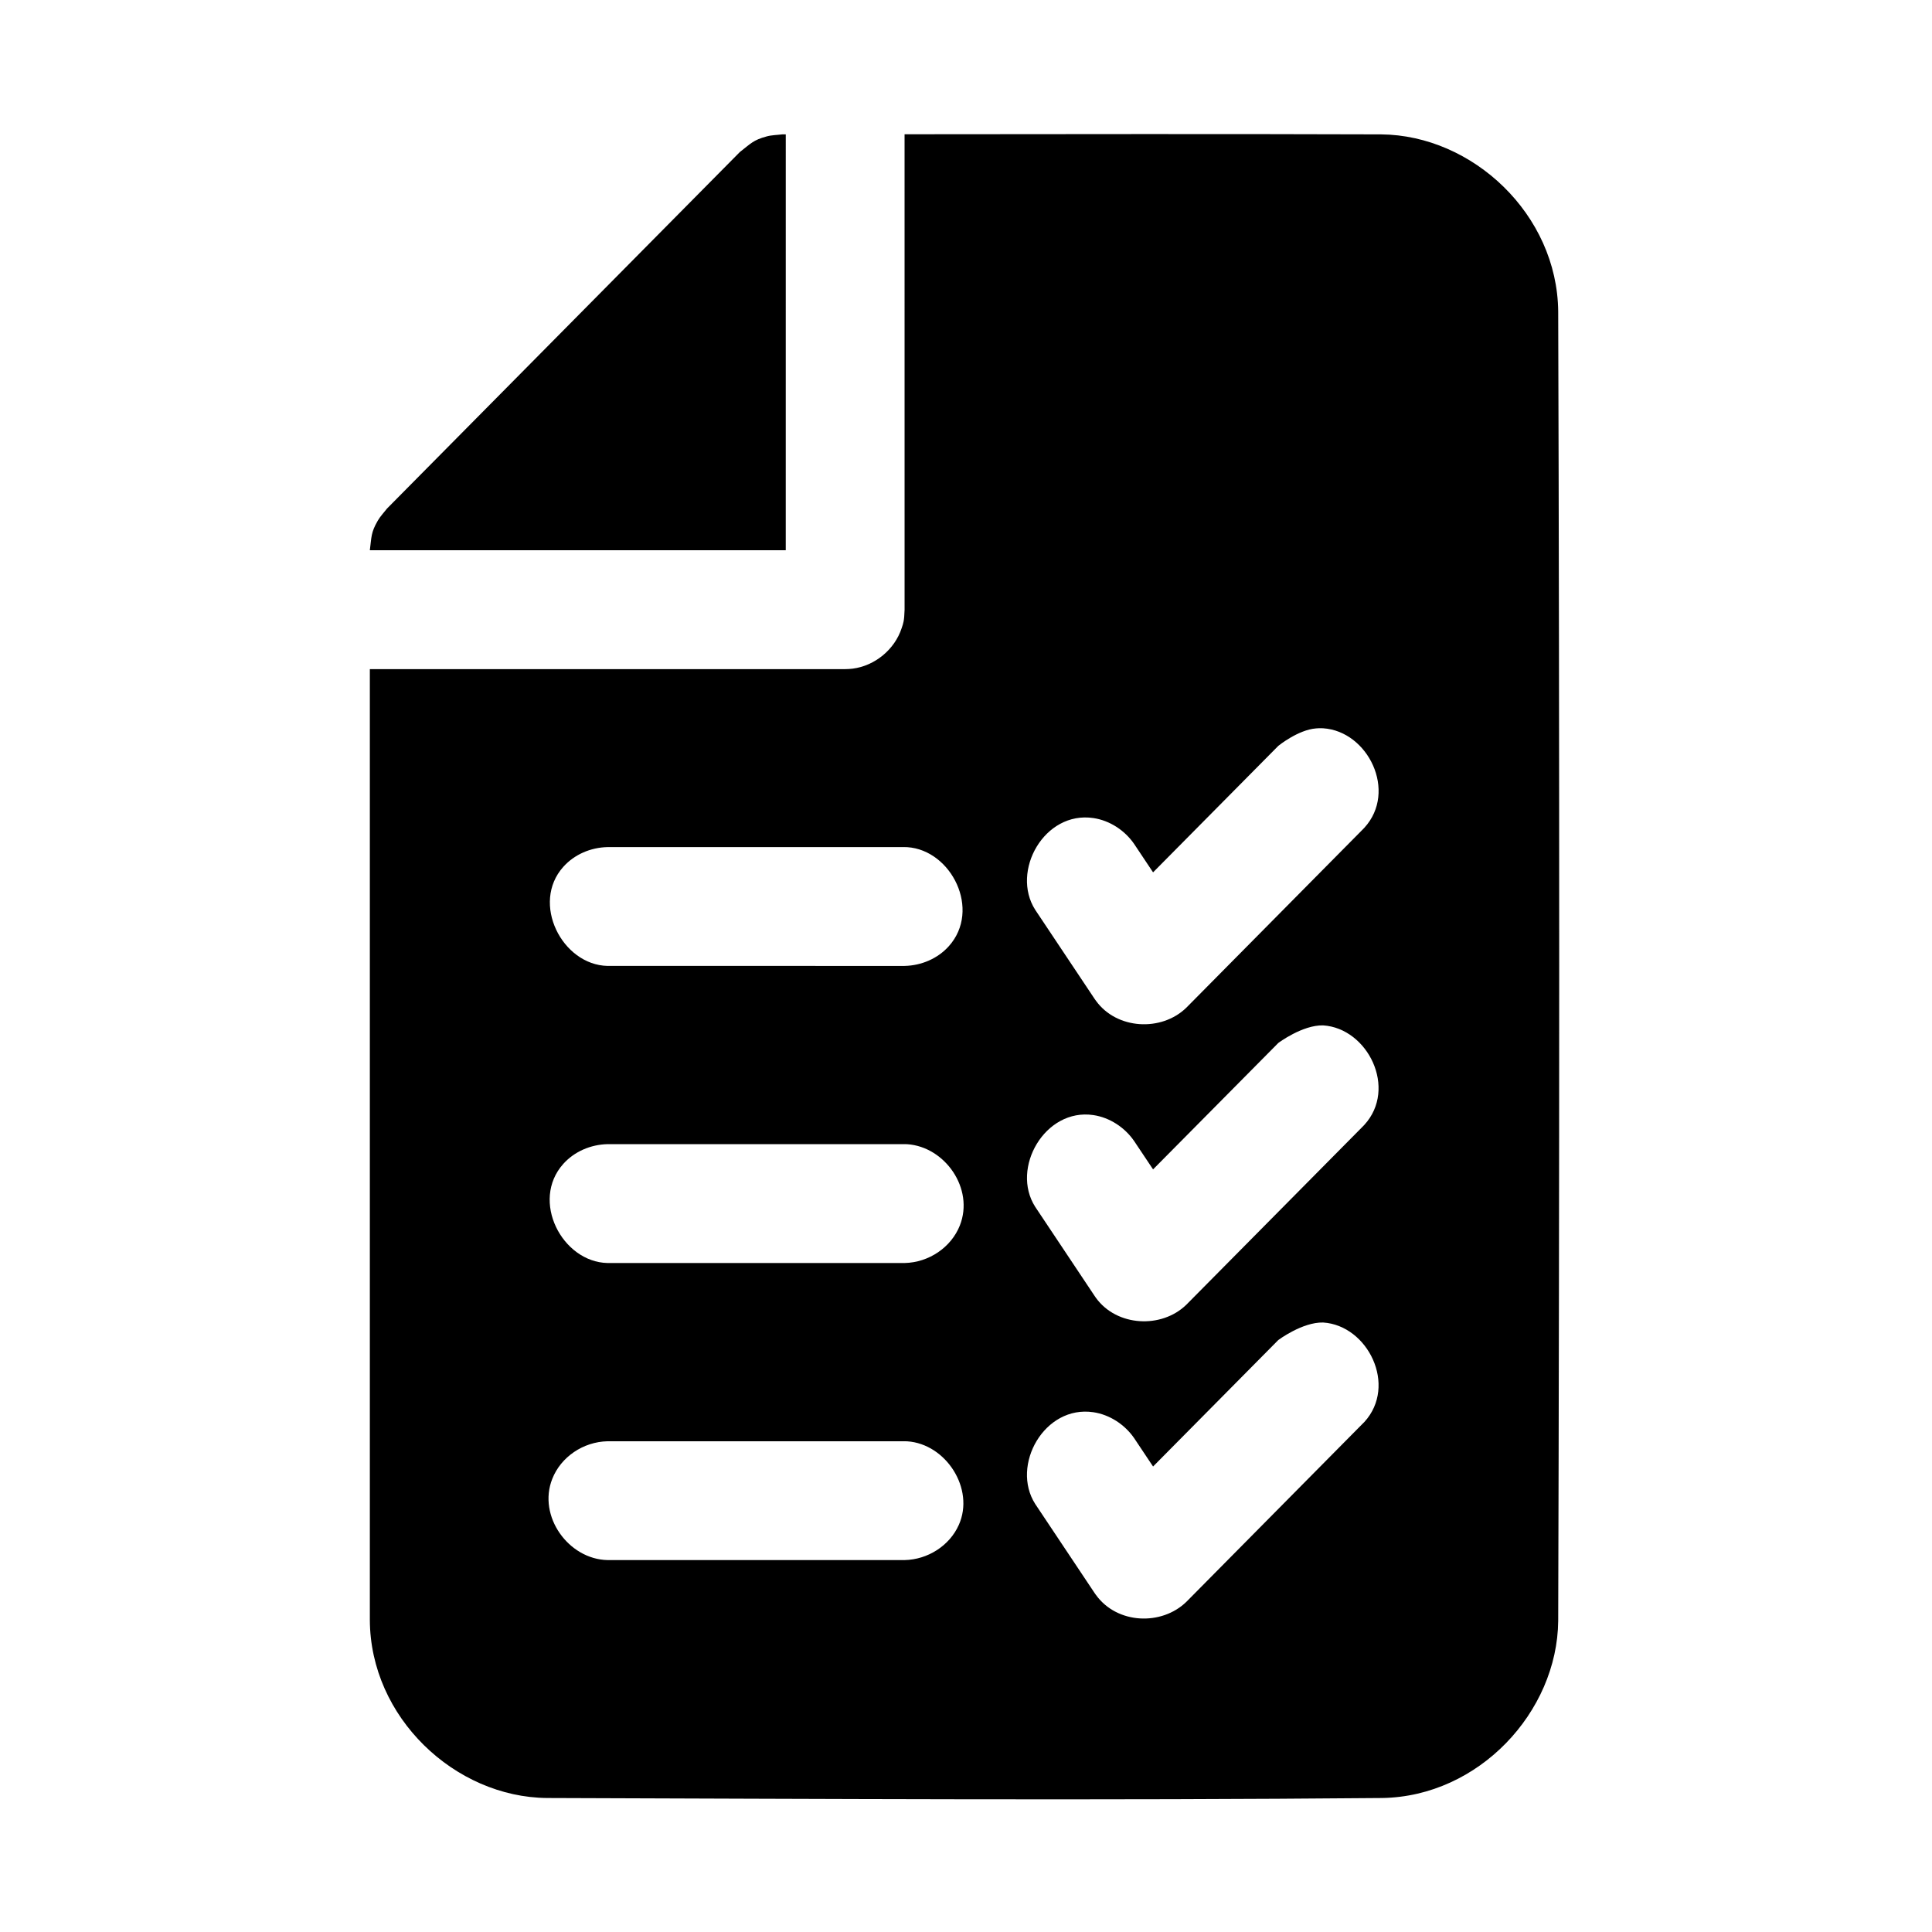 <?xml version="1.0" encoding="UTF-8"?>
<!-- Uploaded to: ICON Repo, www.iconrepo.com, Generator: ICON Repo Mixer Tools -->
<svg fill="#000000" width="800px" height="800px" version="1.1" viewBox="144 144 512 512" xmlns="http://www.w3.org/2000/svg">
 <path d="m383.72 179.58c42.102-0.031 84.184-0.109 126.29 0.031 24.277 0.219 46.68 21.207 46.93 46.934 0.363 115.66 0.348 231.33 0 347-0.234 24.148-21.031 46.539-46.648 46.945-73.777 0.664-147.55 0.238-221.33 0-24.422-0.219-46.871-21.363-46.949-47.215v-251.95h125.97c0.879-0.031 1.102-0.016 1.98-0.125 5.922-0.754 11.164-5.117 12.992-10.754 0.438-1.32 0.676-1.824 0.77-4.863zm110.93 314.9c11.855 0.754 19.727 16.719 10.926 26.355-0.141 0.141-0.301 0.297-0.441 0.438l-46.758 47.25c-6.519 6.328-18.297 5.949-23.934-1.844-0.125-0.156-0.234-0.328-0.359-0.504l-15.746-23.613c-6.516-10.219 2.426-26.246 15.414-24.309 4.344 0.645 8.312 3.273 10.785 6.832l5.039 7.555 33.188-33.52s6.391-4.785 11.887-4.641zm-110.93 62.957c6.125-0.125 11.918-3.793 14.375-9.32 4.281-9.555-3.387-21.473-13.668-22.152-0.234 0-0.469-0.016-0.707-0.016h-78.719c-6.457 0.145-12.359 4.156-14.645 9.969-3.918 9.887 4.301 21.301 14.645 21.52zm110.93-141.7c11.84 0.773 19.727 16.719 10.926 26.355-0.141 0.156-0.301 0.301-0.441 0.457l-46.758 47.23c-6.582 6.394-18.422 5.781-23.934-1.824-0.125-0.172-0.234-0.348-0.359-0.52l-15.746-23.617c-6.551-10.25 2.598-26.215 15.414-24.309 4.344 0.645 8.312 3.273 10.785 6.848l5.039 7.543 33.188-33.504s6.391-4.801 11.887-4.66zm-110.93 62.977c6.457-0.141 12.359-4.156 14.656-9.965 3.844-9.762-3.949-20.848-13.949-21.523-0.234 0-0.469 0-0.707-0.016h-78.719c-4.473 0.109-8.785 1.953-11.73 5.242-8.738 9.762-0.316 25.992 11.73 26.262zm110.93-141.71c11.902 0.77 19.727 16.734 10.926 26.355-0.141 0.156-0.301 0.312-0.441 0.457l-46.758 47.246c-6.598 6.406-18.422 5.777-23.934-1.844-0.125-0.172-0.234-0.328-0.359-0.5l-15.746-23.617c-6.516-10.219 2.426-26.246 15.414-24.309 4.344 0.645 8.312 3.258 10.785 6.832l5.039 7.559 33.188-33.52s5.242-4.269 10.012-4.629c1.215-0.094 1.496-0.031 1.875-0.031zm-110.93 62.977c4.473-0.098 8.801-1.953 11.746-5.246 8.594-9.617 0.691-25.457-11.039-26.227-0.234-0.016-0.469-0.016-0.707-0.016h-78.719c-4.473 0.094-8.785 1.949-11.73 5.242-8.613 9.617-0.332 25.977 11.73 26.246zm-31.488-110.16h-110.22c0.473-3.559 0.25-4.629 2.094-7.824 0.676-1.18 1.637-2.156 2.473-3.242l93.504-94.48c2.879-2.219 3.492-3.148 7.098-4.125 1.324-0.363 2.727-0.363 4.094-0.535h0.961z" fill-rule="evenodd"/>
</svg>
